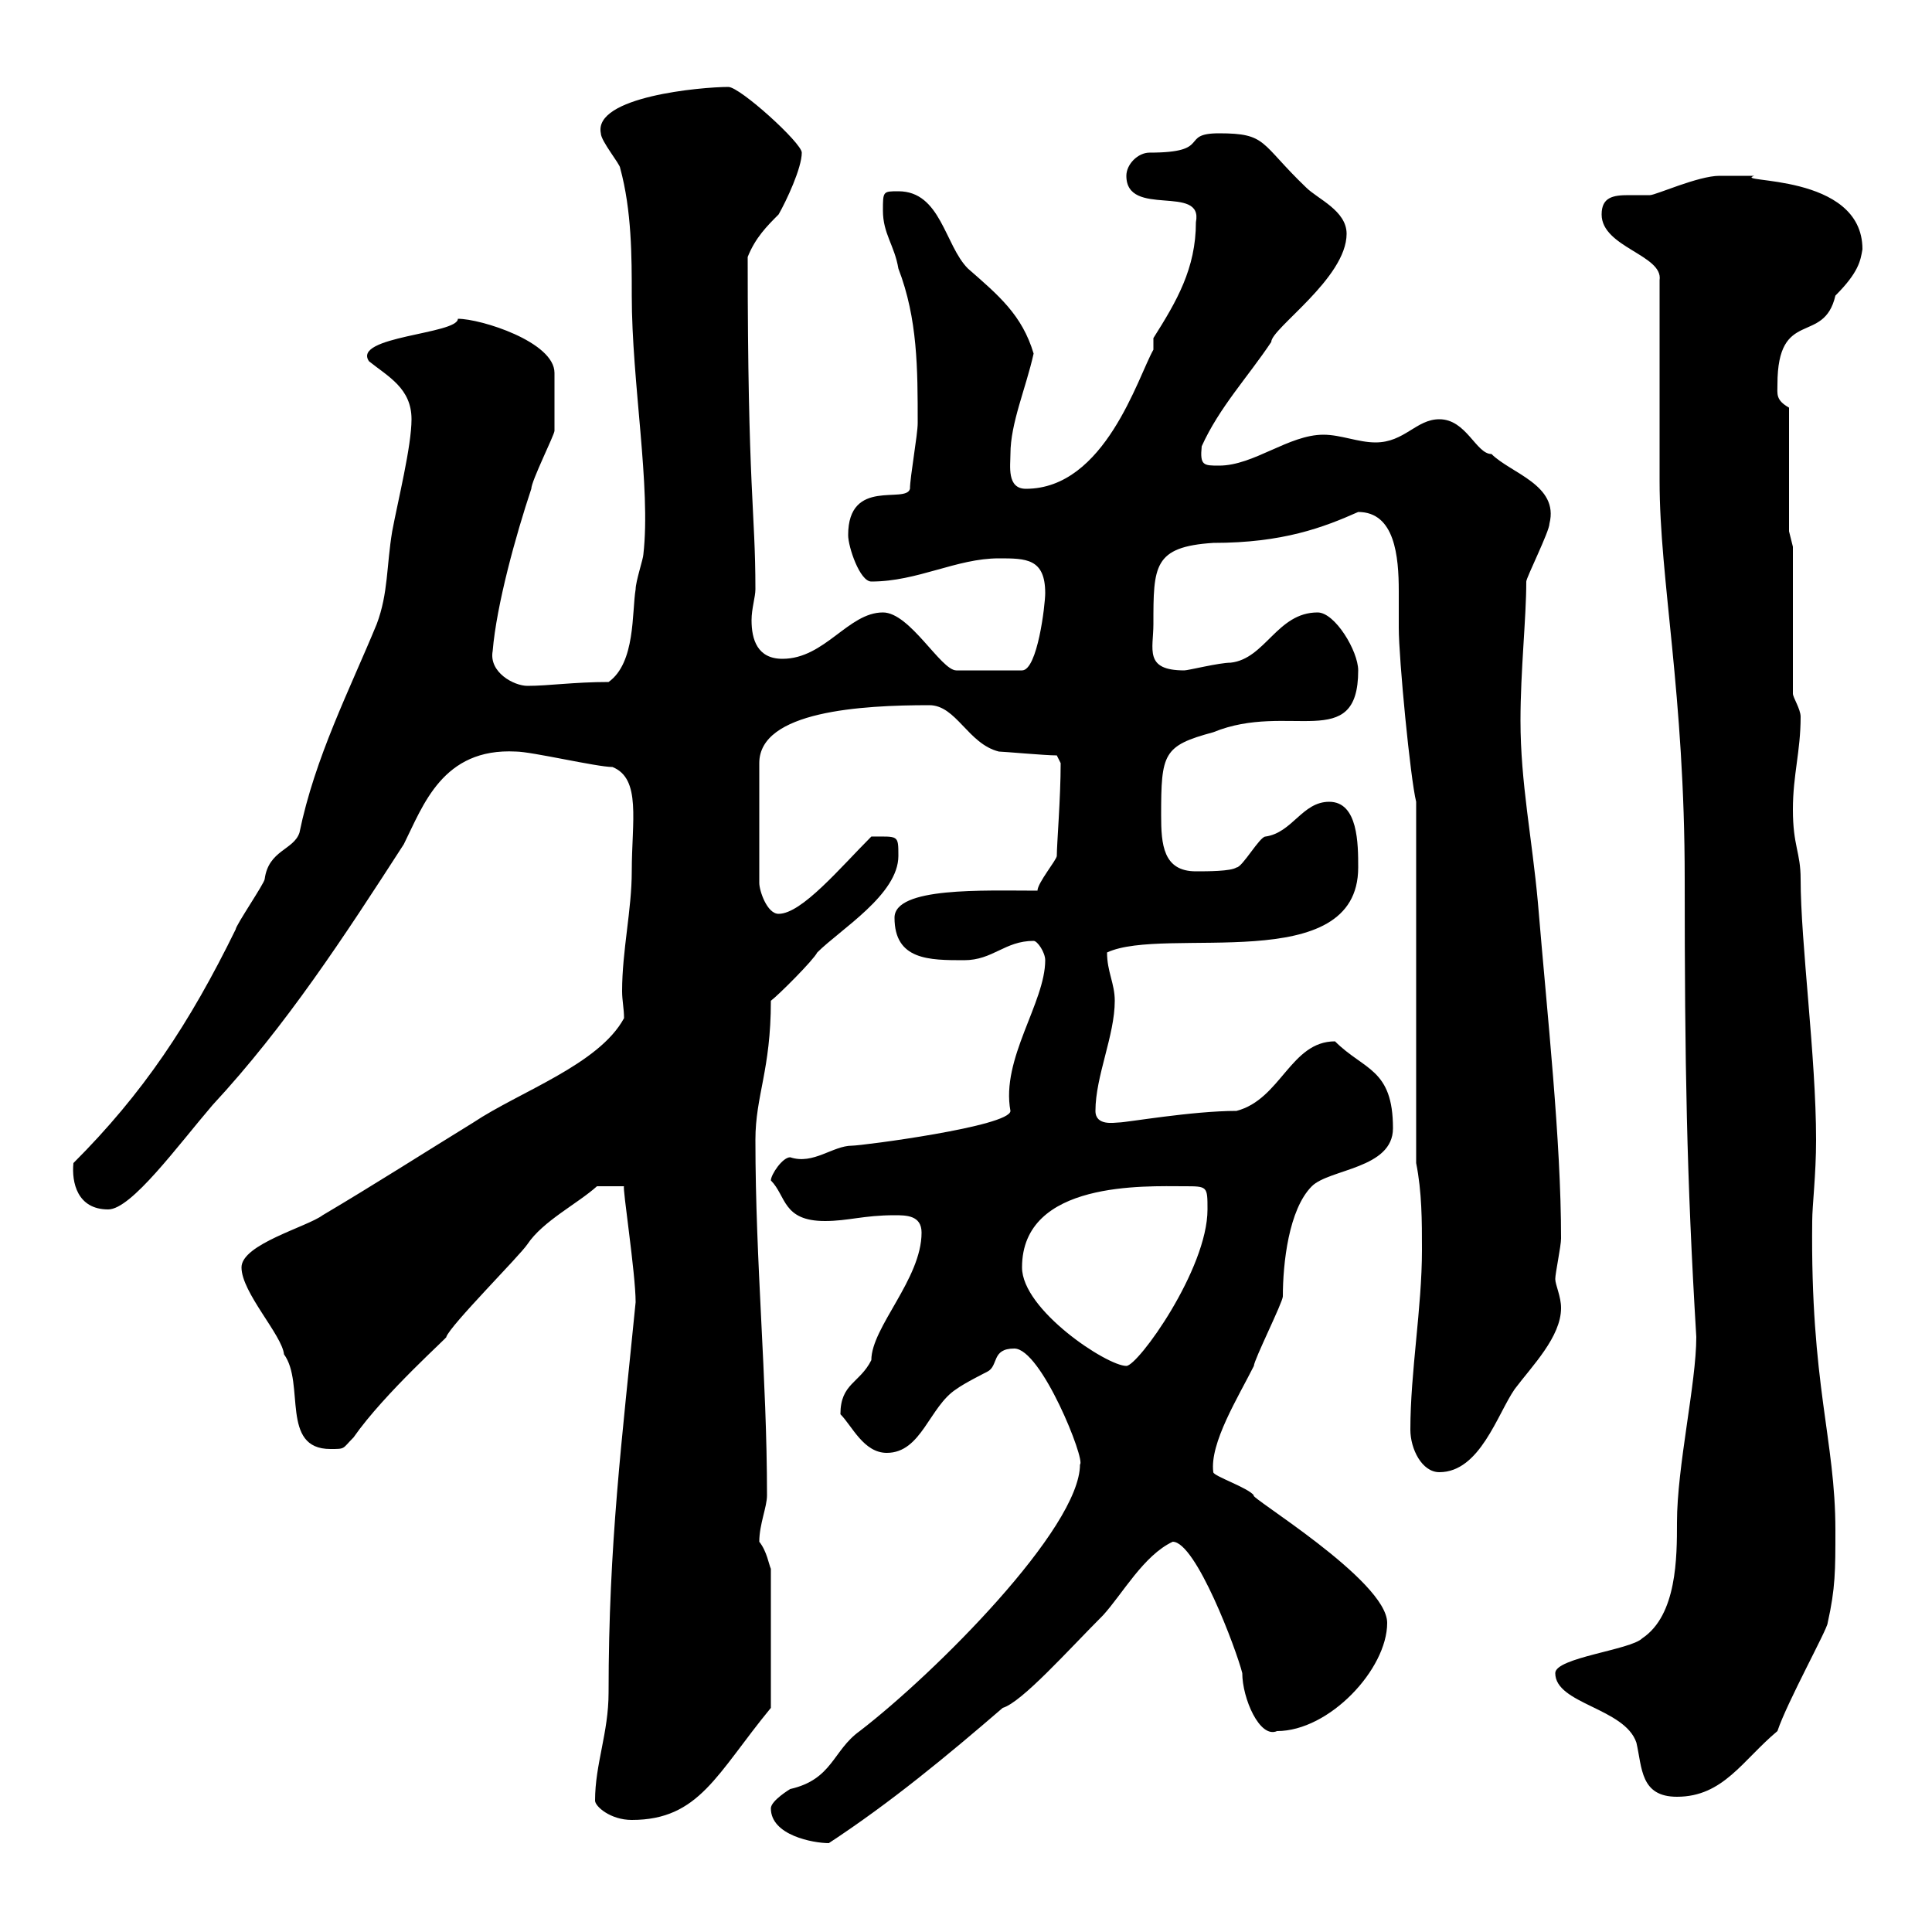<svg xmlns="http://www.w3.org/2000/svg" xmlns:xlink="http://www.w3.org/1999/xlink" width="300" height="300"><path d="M119.70 280.80C119.70 285 126.30 286.20 128.70 286.20C138.30 279.90 147 272.70 155.70 265.20C158.70 264.30 165.90 256.20 171.30 250.80C174.30 247.50 177.60 241.50 182.10 239.40C185.70 239.40 192 256.20 192.90 259.80C192.90 263.70 195.60 270 198.30 268.80C206.40 268.80 215.40 259.20 215.40 252C215.40 245.40 193.50 232.20 194.70 232.20C193.80 231 188.40 229.20 188.40 228.60C187.80 224.10 192.30 216.90 194.70 212.10C194.70 211.20 199.20 202.20 199.20 201.30C199.20 196.20 200.10 187.80 203.70 184.20C206.40 181.50 216.30 181.50 216.30 175.20C216.30 165.90 211.80 166.20 207.30 161.70C200.40 161.70 198.90 170.70 192 172.50C185.10 172.50 174.90 174.30 173.70 174.30C173.10 174.30 170.10 174.90 170.10 172.50C170.10 167.10 173.10 160.80 173.10 155.40C173.10 152.70 171.90 150.90 171.90 147.90C180.90 143.70 210.90 151.80 210.90 134.70C210.90 131.10 210.90 124.50 206.40 124.50C202.20 124.50 200.70 129.30 196.50 129.90C195.60 129.90 192.90 134.70 192 134.70C191.10 135.30 187.50 135.30 185.70 135.30C180.60 135.30 180.30 131.10 180.30 126.60C180.30 117 180.60 115.80 188.40 113.70C200.10 108.90 210.90 117 210.90 104.10C210.90 101.10 207.30 95.10 204.60 95.10C198.30 95.10 196.50 102.30 191.10 102.90C189.30 102.90 184.50 104.10 183.90 104.10C177.60 104.10 179.10 100.80 179.10 96.90C179.10 87.90 179.10 84.90 188.40 84.30C199.20 84.30 205.50 81.90 210.90 79.50C216.60 79.50 217.20 86.40 217.20 91.80C217.20 94.20 217.20 96 217.20 97.50C217.20 102.30 219 120.90 219.90 124.50L219.90 180.60C220.80 185.10 220.80 189.60 220.80 194.10C220.80 203.10 219 213 219 222C219 225 220.80 228.60 223.50 228.60C229.80 228.60 232.50 219.60 235.20 215.70C237.90 212.10 242.40 207.60 242.40 203.10C242.40 201.30 241.50 199.50 241.50 198.60C241.50 197.70 242.40 193.50 242.40 192.30C242.40 177 240.30 158.10 238.80 140.10C237.90 130.20 236.10 121.50 236.10 111.90C236.10 104.10 237 96 237 90.30C237 89.70 240.60 82.50 240.60 81.30C242.10 75.30 234.60 73.50 231.60 70.50C229.20 70.50 227.70 65.10 223.50 65.10C219.90 65.10 218.10 68.70 213.60 68.70C210.90 68.70 208.20 67.50 205.50 67.50C200.10 67.50 194.70 72.30 189.30 72.30C186.90 72.30 186.30 72.30 186.60 69.30C189.30 63.30 193.80 58.50 197.40 53.10C197.40 51 209.10 43.20 209.10 36.30C209.10 32.70 204.60 30.90 202.80 29.10C195.60 22.20 196.80 20.70 189.30 20.70C183 20.70 188.40 23.70 178.50 23.70C176.70 23.70 174.90 25.50 174.90 27.30C174.90 33.90 186.90 28.50 185.70 34.50C185.70 41.70 182.70 46.80 179.10 52.50L179.10 54.30C176.70 58.50 171.60 75.90 159.30 75.90C156.30 75.90 156.90 72.30 156.90 70.50C156.90 65.70 159.30 60.30 160.50 54.90C158.70 48.90 155.10 45.90 150.30 41.70C146.70 38.10 146.10 29.70 139.50 29.70C137.10 29.70 137.10 29.70 137.10 32.70C137.10 36.30 138.90 38.10 139.50 41.70C142.50 49.50 142.50 57.30 142.50 65.70C142.50 67.50 141.30 74.10 141.30 75.90C140.70 78.30 131.70 74.10 131.70 83.10C131.70 84.90 133.50 90.30 135.30 90.30C142.50 90.30 148.50 86.70 155.10 86.70C159.30 86.70 162.30 86.70 162.30 92.10C162.30 93.90 161.10 104.10 158.70 104.10L148.50 104.10C146.10 104.10 141.30 95.10 137.10 95.10C131.70 95.10 128.10 102.30 121.50 102.30C117.60 102.30 116.70 99.30 116.70 96.30C116.70 94.50 117.30 92.70 117.30 91.50C117.30 79.20 116.10 76.50 116.10 39.90C117.30 36.90 119.10 35.10 120.90 33.30C122.10 31.20 124.50 26.10 124.50 23.70C124.50 22.20 114.90 13.50 113.10 13.50C108.90 13.50 92.10 15 93.30 20.70C93.30 21.90 96.30 25.50 96.30 26.10C98.10 32.70 98.10 39.90 98.10 45.90C98.10 59.40 101.10 75.60 99.90 86.10C99.90 86.70 98.70 90.30 98.70 91.50C98.10 95.10 98.70 102.90 94.50 105.90C89.10 105.90 85.20 106.50 81.90 106.50C79.80 106.50 75.90 104.40 76.50 101.10C77.10 93.90 80.10 83.10 82.50 75.90C82.50 74.70 86.10 67.50 86.10 66.90C86.10 66.30 86.10 60.30 86.10 57.90C86.10 53.10 74.70 49.50 71.10 49.50C71.10 51.90 54.60 52.20 57.30 56.10C60.30 58.50 63.90 60.30 63.90 65.10C63.90 69.30 61.80 77.70 60.90 82.50C60 87.90 60.30 92.10 58.50 96.90C54.30 107.10 48.90 117.60 46.50 129.30C45.60 132 41.70 132 41.10 136.50C41.10 137.10 36.60 143.70 36.60 144.30C29.40 159 22.20 169.80 11.40 180.60C11.10 183.60 12 187.80 16.80 187.80C20.40 187.80 27.60 177.90 33 171.60C44.40 159.30 53.40 145.50 62.70 131.10C65.70 125.10 68.70 116.10 80.10 116.70C82.50 116.70 92.70 119.10 95.10 119.10C99.60 120.90 98.10 127.50 98.10 135.30C98.10 141.30 96.60 147.60 96.60 153.90C96.60 155.40 96.90 156.60 96.90 158.10C93 165.30 80.70 169.50 73.50 174.30C65.70 179.10 58.20 183.90 50.10 188.70C47.70 190.50 37.50 193.20 37.50 196.80C37.50 200.70 43.80 207.30 44.10 210.30C47.40 214.80 43.50 225 51.30 225C53.70 225 53.10 225 54.90 223.20C59.70 216.30 69.90 207.30 69.30 207.60C69.90 205.80 80.70 195 81.90 193.20C84.30 189.60 89.70 186.90 92.70 184.20L96.90 184.20C96.60 184.20 98.70 197.70 98.70 202.20C96.60 223.50 94.50 239.70 94.50 262.80C94.50 269.10 92.40 273.90 92.40 279.60C92.40 280.50 94.80 282.60 98.10 282.60C108.60 282.60 111.30 275.40 119.70 265.20L119.70 243.60C119.40 243 119.10 240.90 117.90 239.40C117.90 236.70 119.10 234 119.10 232.20C119.10 213.90 117.30 196.20 117.30 177C117.30 170.10 119.70 166.20 119.70 155.40C120.90 154.50 126.30 149.10 126.90 147.90C130.50 144.30 139.50 138.90 139.50 132.90C139.50 129.60 139.50 129.90 135.30 129.90C130.50 134.70 124.50 141.90 120.90 141.90C119.10 141.90 117.90 138.30 117.90 137.10L117.90 118.50C117.90 110.40 133.80 109.50 144.30 109.50C148.50 109.50 150.30 115.50 155.10 116.70C155.70 116.70 162.30 117.30 164.10 117.30L164.70 118.50C164.70 123.90 164.10 131.10 164.10 132.90C164.10 133.50 161.10 137.10 161.10 138.30C152.70 138.30 138.90 137.70 138.90 142.50C138.90 149.10 144.30 149.10 149.70 149.10C154.20 149.10 156 146.10 160.50 146.10C161.10 146.10 162.30 147.90 162.30 149.10C162.30 155.70 155.40 164.40 156.90 172.50C156.90 174.90 133.80 177.90 132.30 177.90C129.30 177.90 126.30 180.90 122.70 179.70C121.50 179.70 119.70 182.40 119.70 183.30C122.10 185.70 121.50 189.60 128.10 189.60C131.70 189.60 134.10 188.70 138.90 188.70C140.70 188.70 143.10 188.70 143.10 191.40C143.10 198.60 135.30 206.10 135.30 211.20C133.50 214.80 130.50 214.80 130.50 219.60C132.30 221.40 134.10 225.60 137.70 225.60C143.10 225.60 144.30 218.40 148.50 215.70C149.70 214.80 153.30 213 153.30 213C155.10 212.10 153.90 209.40 157.50 209.40C161.70 209.40 168.60 226.80 167.70 227.40C167.70 237.30 145.20 259.80 133.50 268.80C129.30 271.80 129.30 276.30 122.70 277.80C122.70 277.80 119.70 279.60 119.70 280.80ZM241.50 259.80C241.50 264.60 252.30 265.20 254.10 270.60C255 274.50 254.70 279 260.40 279C267.60 279 270.60 273.30 276 268.80C277.50 264.30 283.80 252.90 283.80 252C285 246.60 285 243.90 285 237.60C285 223.50 281.10 215.10 281.40 189.60C281.40 187.20 282 182.40 282 177C282 164.10 279.60 146.40 279.60 136.50C279.60 132.30 278.40 131.40 278.40 125.70C278.40 120.30 279.60 116.70 279.60 111.30C279.60 110.10 278.40 108.30 278.40 107.70L278.40 84.90L277.80 82.50L277.80 63.30C275.70 62.10 276 61.20 276 59.70C276 47.70 283.20 53.70 285 45.90C288.60 42.30 288.90 40.50 289.20 38.70C289.20 26.70 268.80 28.50 272.40 27.30C272.10 27.30 267.60 27.30 267 27.30C263.70 27.30 257.10 30.30 256.20 30.30C255 30.30 254.10 30.30 252.90 30.30C250.50 30.30 248.70 30.60 248.70 33.30C248.70 38.40 258.30 39.60 257.70 43.50L257.70 74.70C257.70 90 261.60 107.70 261.60 136.50C261.60 165.30 261.90 182.70 263.40 207.60C263.40 214.80 260.40 227.70 260.40 236.40C260.40 241.80 260.40 250.80 255 254.40C253.20 256.20 241.50 257.40 241.50 259.80ZM158.70 196.80C158.70 183.30 177.90 184.20 183.90 184.20C187.50 184.20 187.50 184.20 187.50 187.80C187.50 197.10 176.70 212.10 174.90 212.10C171.90 212.10 158.70 203.40 158.70 196.80Z"/></svg>